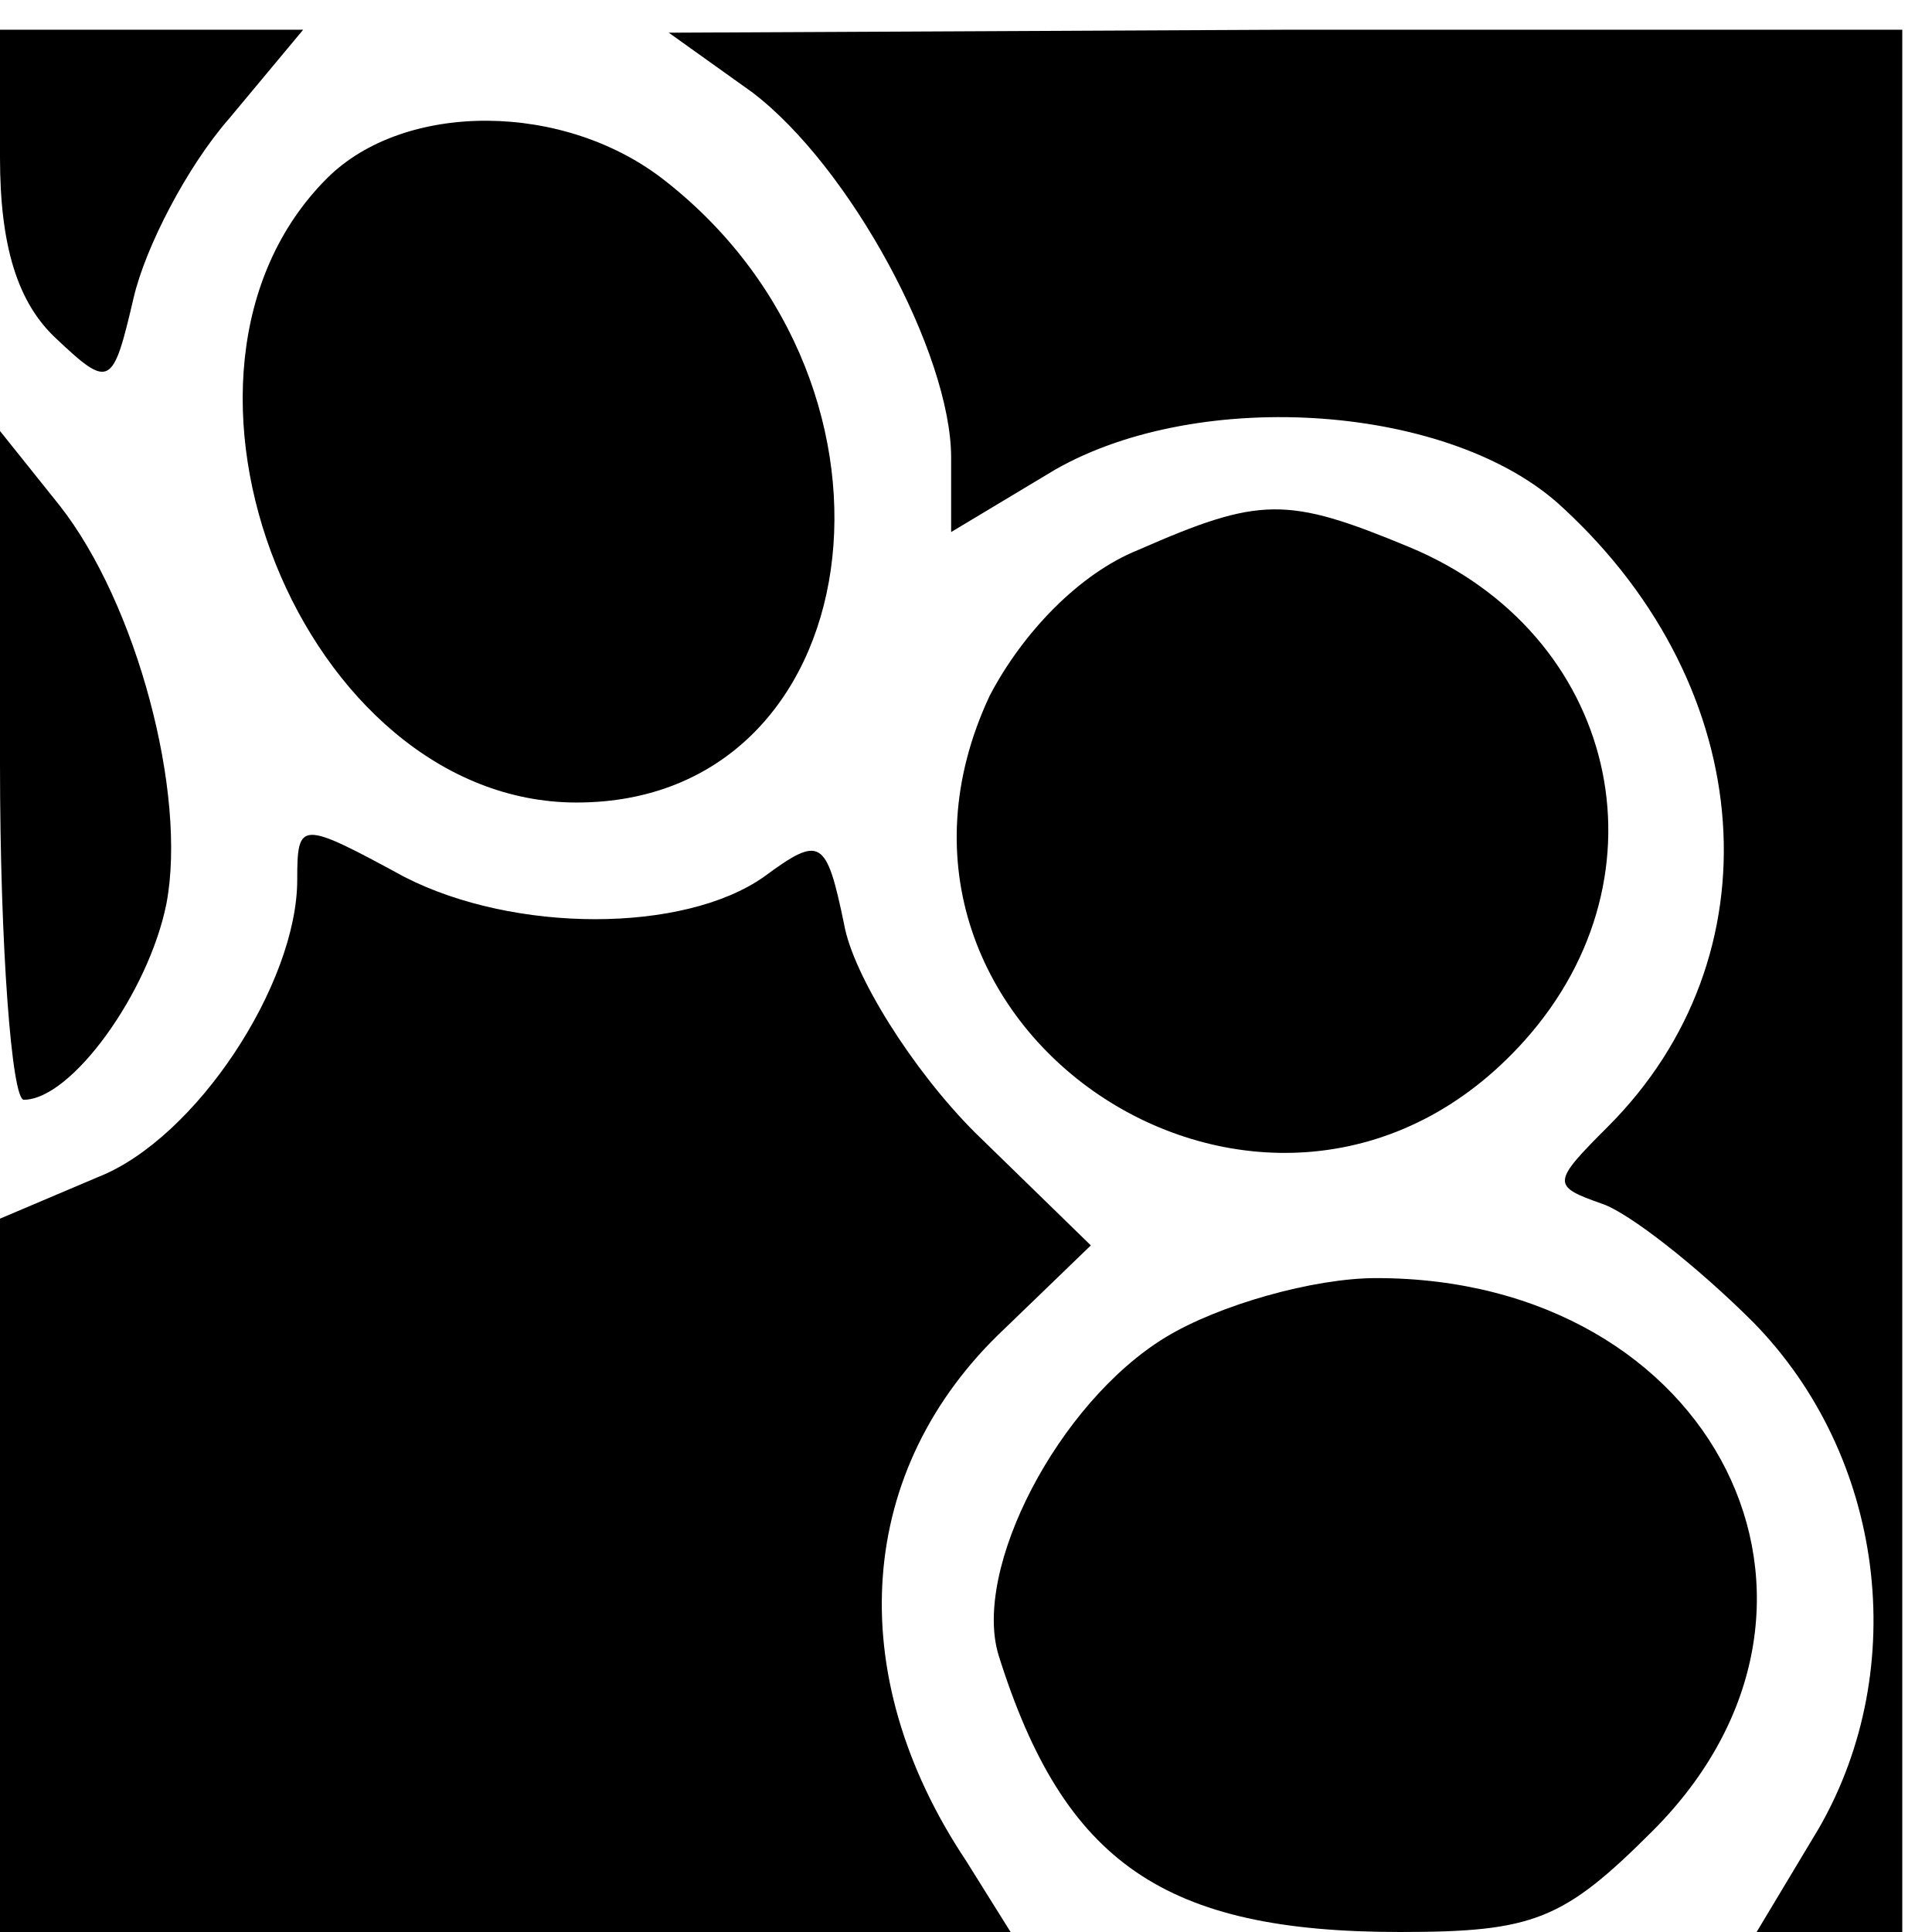 <svg version="1" xmlns="http://www.w3.org/2000/svg" width="86.667" height="86.667" viewBox="0 0 65 65"><path d="M0 5.3c0 3 .6 4.9 1.9 6.1C3.7 13.1 3.8 13 4.5 10c.4-1.7 1.8-4.4 3.2-6l2.5-3H0v4.3zM25.3 3.1c3.3 2.5 6.7 8.8 6.7 12.3v2.5l3.5-2.1c4.9-2.8 13.4-2.2 17.1 1.3 6.6 6.1 7.2 15.1 1.5 20.8-1.9 1.9-1.9 2-.2 2.6.9.3 3.2 2.1 5.1 4 4.4 4.5 5.3 11.6 2.2 17L59.1 65H64V1H43.3l-20.8.1 2.8 2zM11 6c-6.6 6.6-.8 21 8.4 21 9.9 0 11.9-13.9 3-20.9C19 3.4 13.6 3.4 11 6zM0 25.7C0 31.9.4 37 .8 37c1.6 0 4.2-3.6 4.8-6.6.7-3.7-1-10.1-3.6-13.4l-2-2.5v11.2z"/><path d="M38.3 18.5c-2 .8-3.9 2.8-5 4.9-5.3 11.3 9.6 21 18 11.6 5-5.6 3.1-13.7-3.9-16.6-4.1-1.7-5-1.7-9.1.1zM10 29.6c0 3.5-3.4 8.7-6.7 10L0 41v24h34l-1.5-2.4c-4.2-6.3-3.7-13.2 1.3-17.9l2.9-2.8-3.9-3.8c-2.1-2.1-4.1-5.3-4.4-7-.6-2.9-.8-3-2.7-1.6-2.7 1.9-8.4 1.9-12.1 0-3.5-1.9-3.6-1.9-3.6.1z"/><path d="M39.2 45c-3.6 2.2-6.5 7.8-5.6 10.7 2.2 7 5.6 9.3 13.5 9.3 4.5 0 5.5-.4 8.5-3.4C63.2 54 57.7 43 46.3 43c-2.1 0-5.3.9-7.1 2z"/></svg>